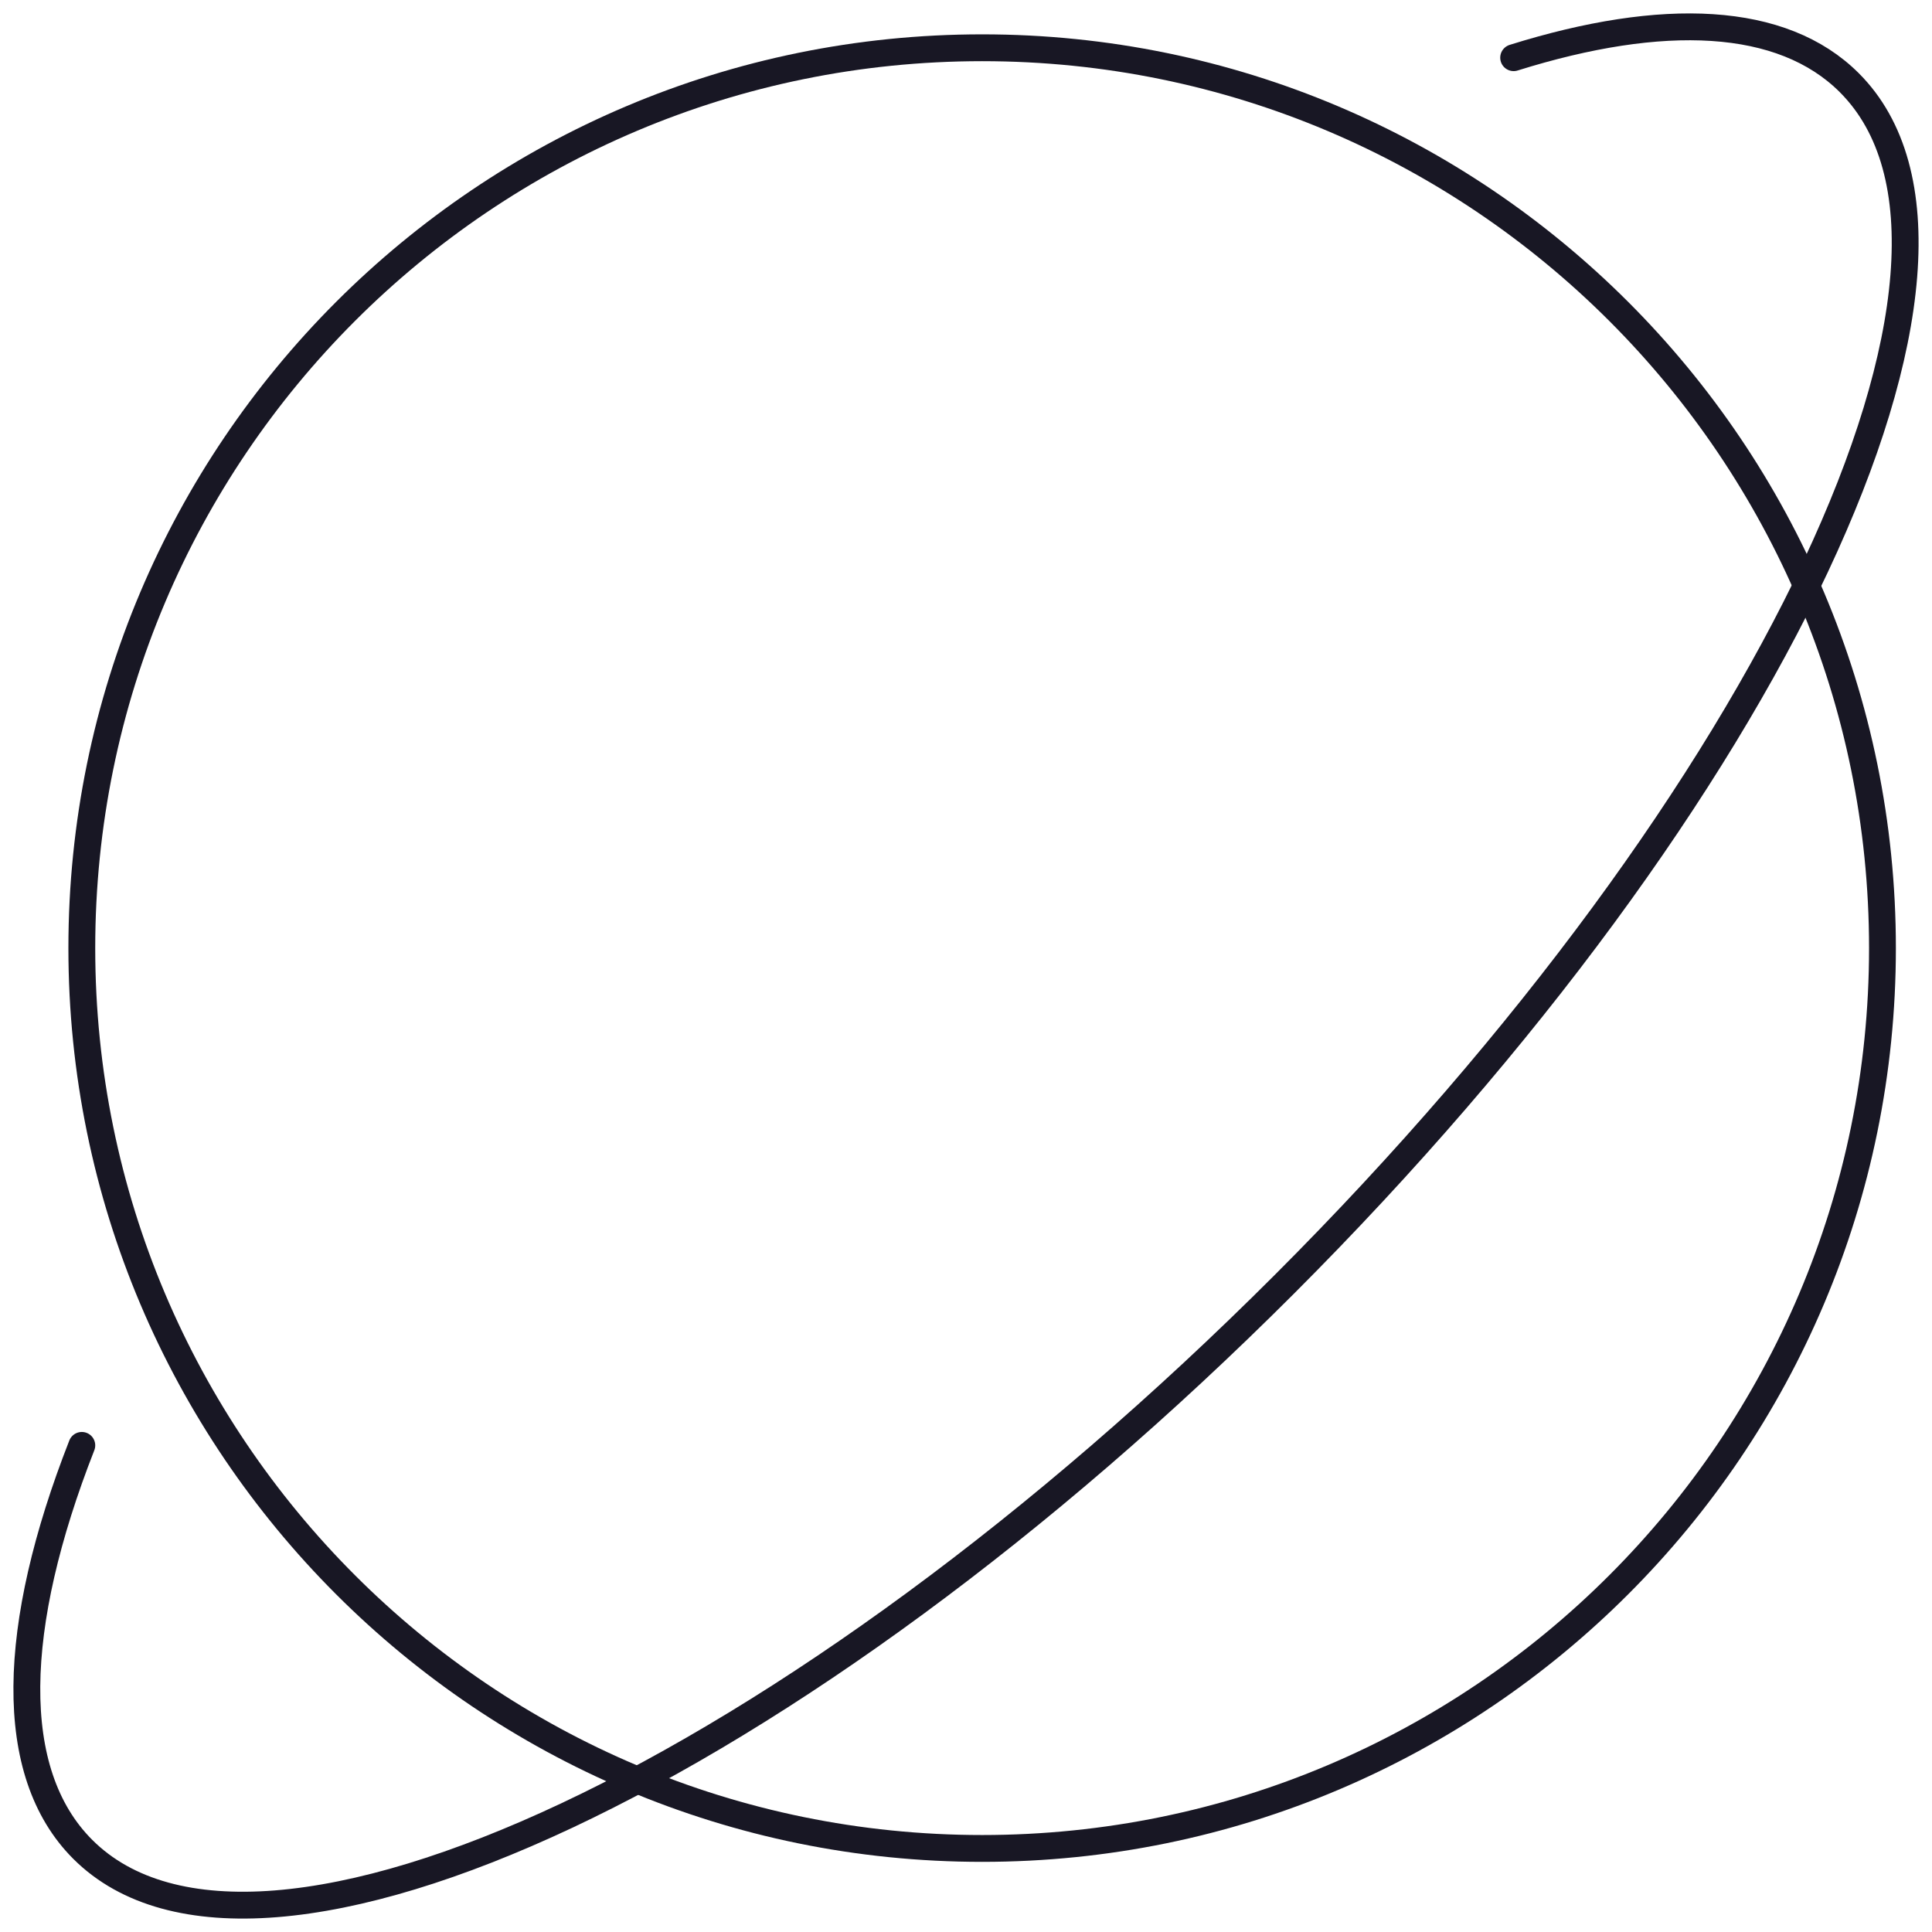 <svg width="72" height="72" viewBox="0 0 72 72" fill="none" xmlns="http://www.w3.org/2000/svg">
<path d="M36.602 68.886C55.132 68.886 70.154 53.864 70.154 35.333C70.154 16.802 55.132 1.78 36.602 1.78C18.071 1.78 3.049 16.802 3.049 35.333C3.049 53.864 18.071 68.886 36.602 68.886Z" stroke="#181724" stroke-linecap="round" stroke-linejoin="round"/>
<path d="M56.409 2.15C61.97 0.409 66.422 0.587 68.918 3.082C75.47 9.633 66.043 29.683 47.863 47.863C29.683 66.043 9.634 75.47 3.082 68.918C0.217 66.053 0.407 60.607 3.049 53.865" stroke="#181724" stroke-linecap="round" stroke-linejoin="round"/>
</svg>
